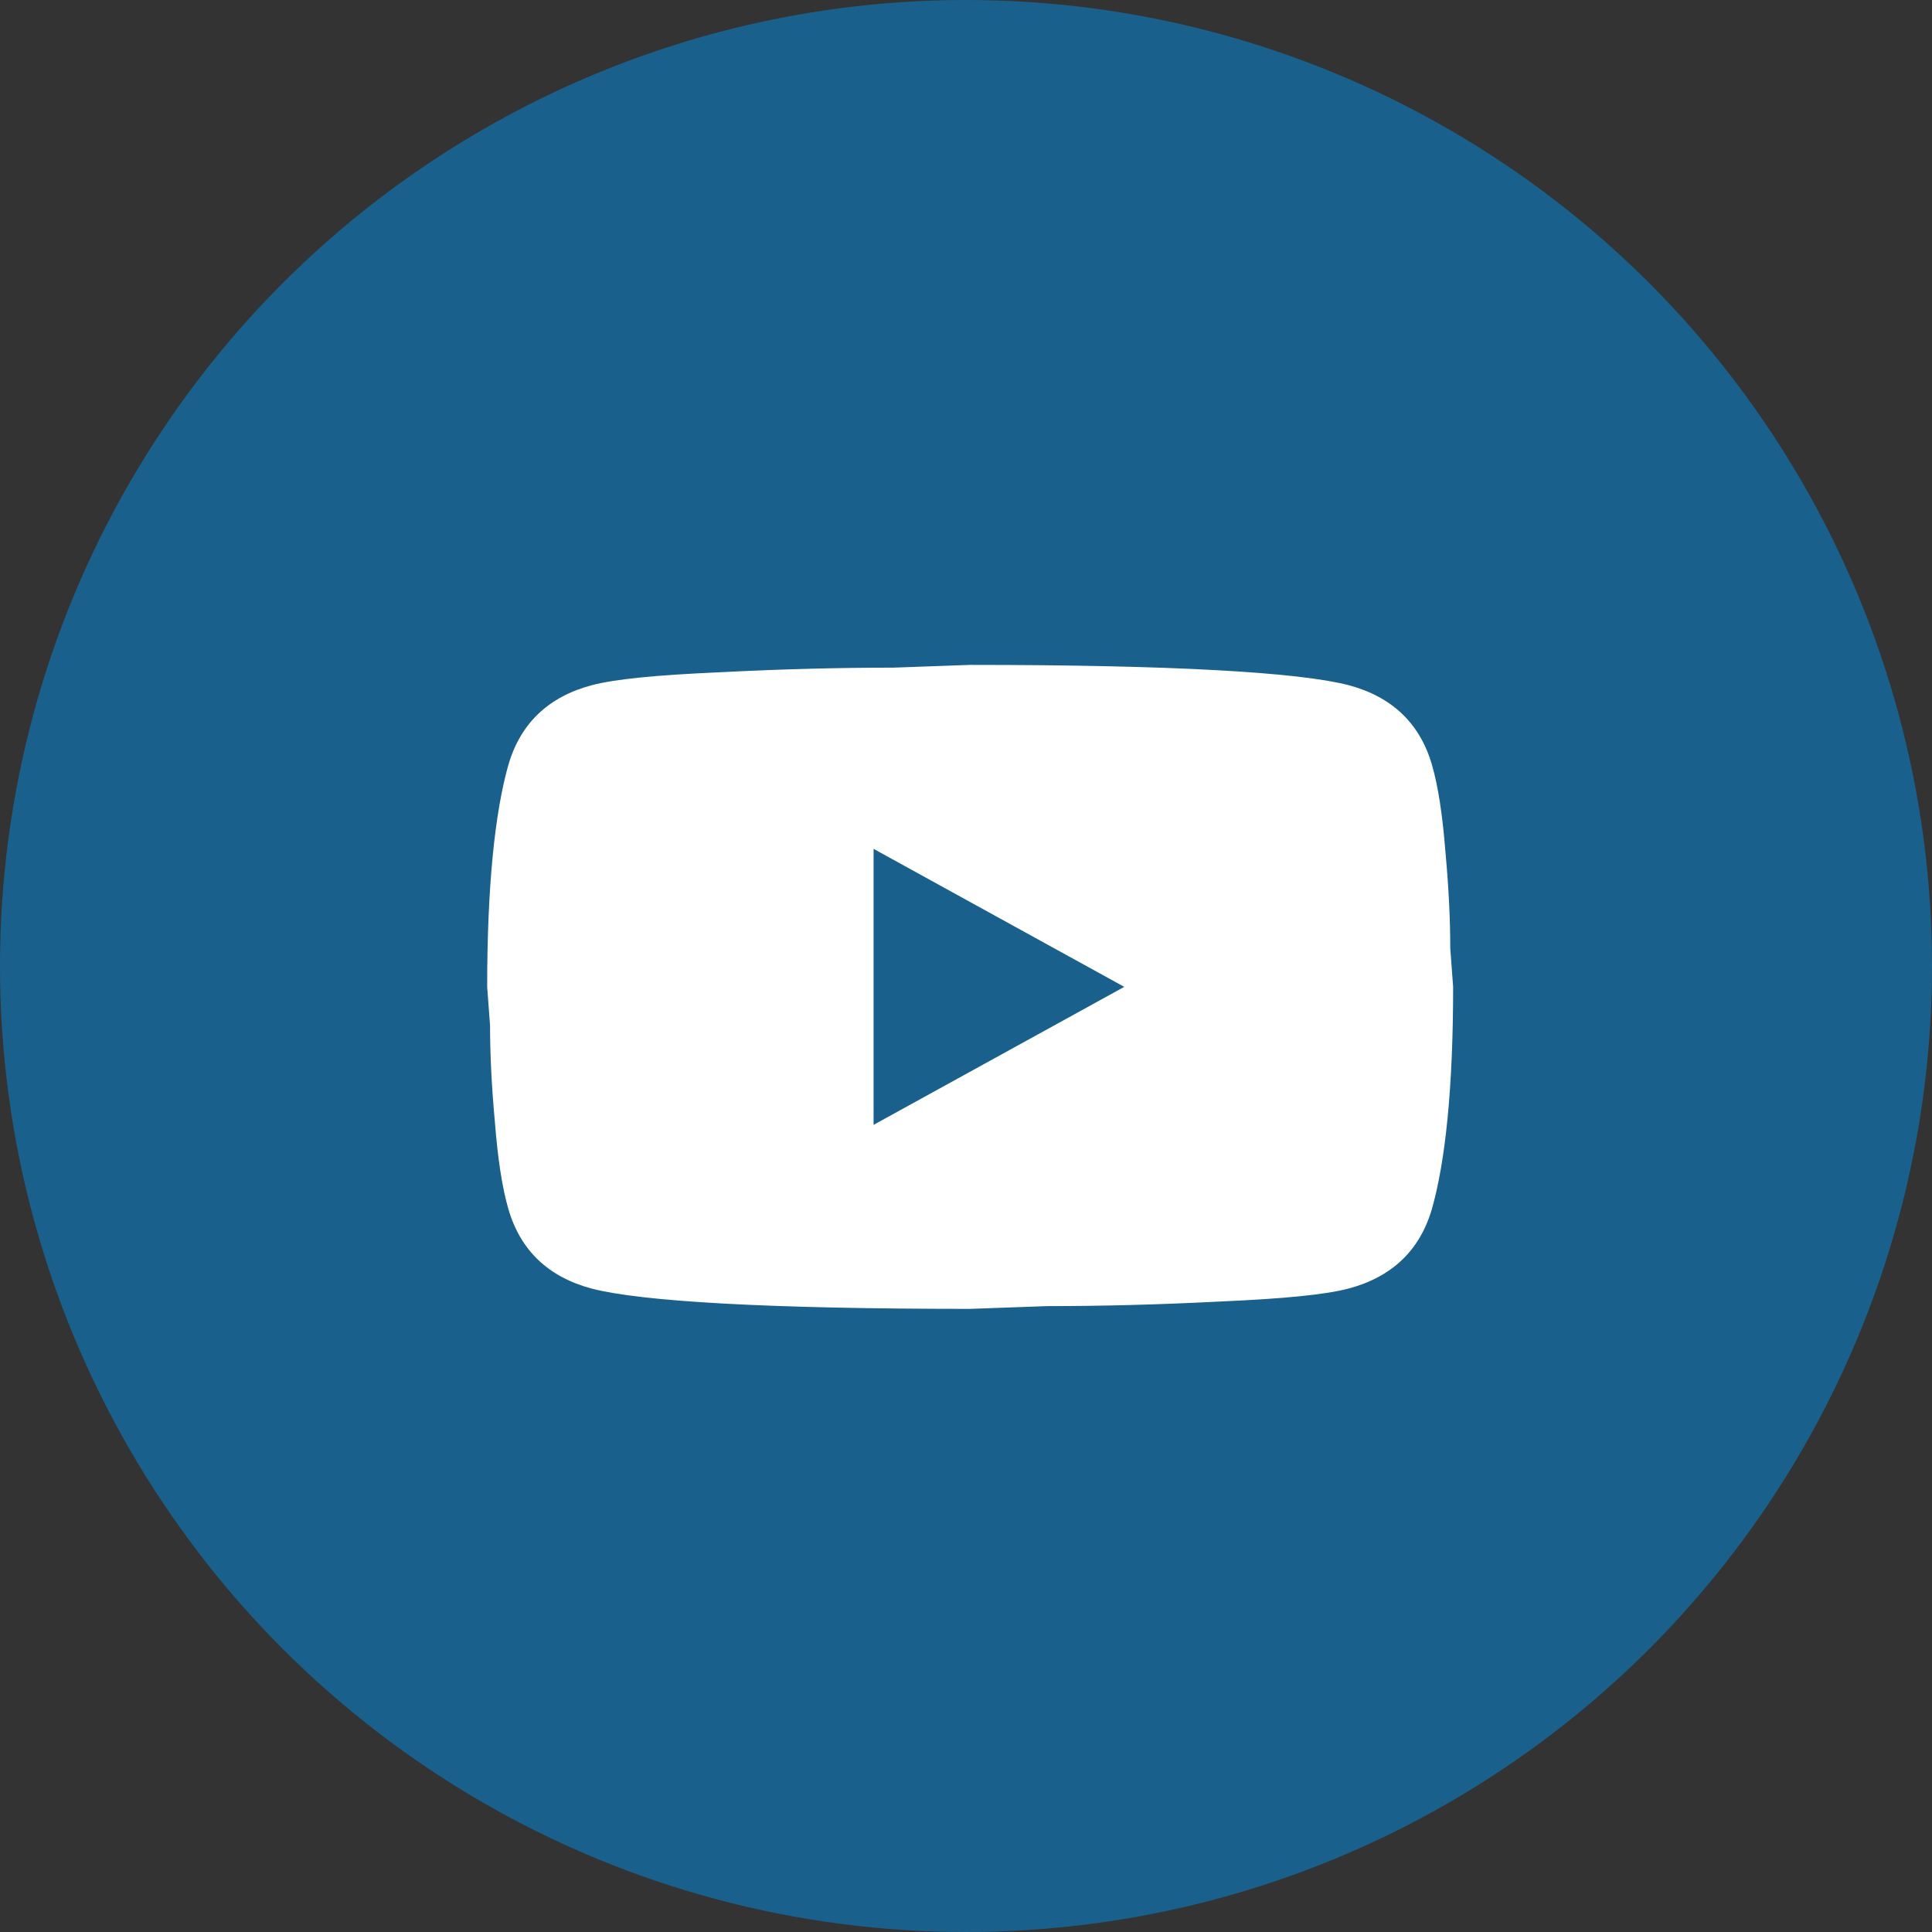 <svg viewBox="0 0 49 49" xmlns="http://www.w3.org/2000/svg">
	<rect x="0" y="0" width="49" height="49" fill="#333333" stroke="none"/>
	<circle cx="24.5" cy="24.5" r="24.5" fill="#19618c"/>
	<path d="m 22.156,28.529 6.358,-3.5 -6.358,-3.5 z m 14.161,-9.135 c 0.159,0.548 0.27,1.283 0.343,2.217 0.086,0.933 0.122,1.738 0.122,2.438 l 0.073,0.98 c 0,2.555 -0.196,4.433 -0.539,5.635 -0.306,1.05 -1.017,1.727 -2.119,2.018 -0.576,0.152 -1.629,0.257 -3.246,0.327 -1.593,0.082 -3.05,0.117 -4.398,0.117 l -1.948,0.07 c -5.133,0 -8.33,-0.187 -9.592,-0.513 -1.103,-0.292 -1.813,-0.968 -2.119,-2.018 -0.159,-0.548 -0.27,-1.283 -0.343,-2.217 -0.086,-0.933 -0.122,-1.738 -0.122,-2.438 l -0.073,-0.98 c 0,-2.555 0.196,-4.433 0.539,-5.635 0.306,-1.05 1.017,-1.727 2.119,-2.018 0.576,-0.152 1.629,-0.257 3.246,-0.327 1.593,-0.082 3.05,-0.117 4.398,-0.117 l 1.948,-0.07 c 5.133,0 8.33,0.187 9.592,0.513 1.103,0.292 1.813,0.968 2.119,2.018 z" fill="#ffffff"/>
</svg>

